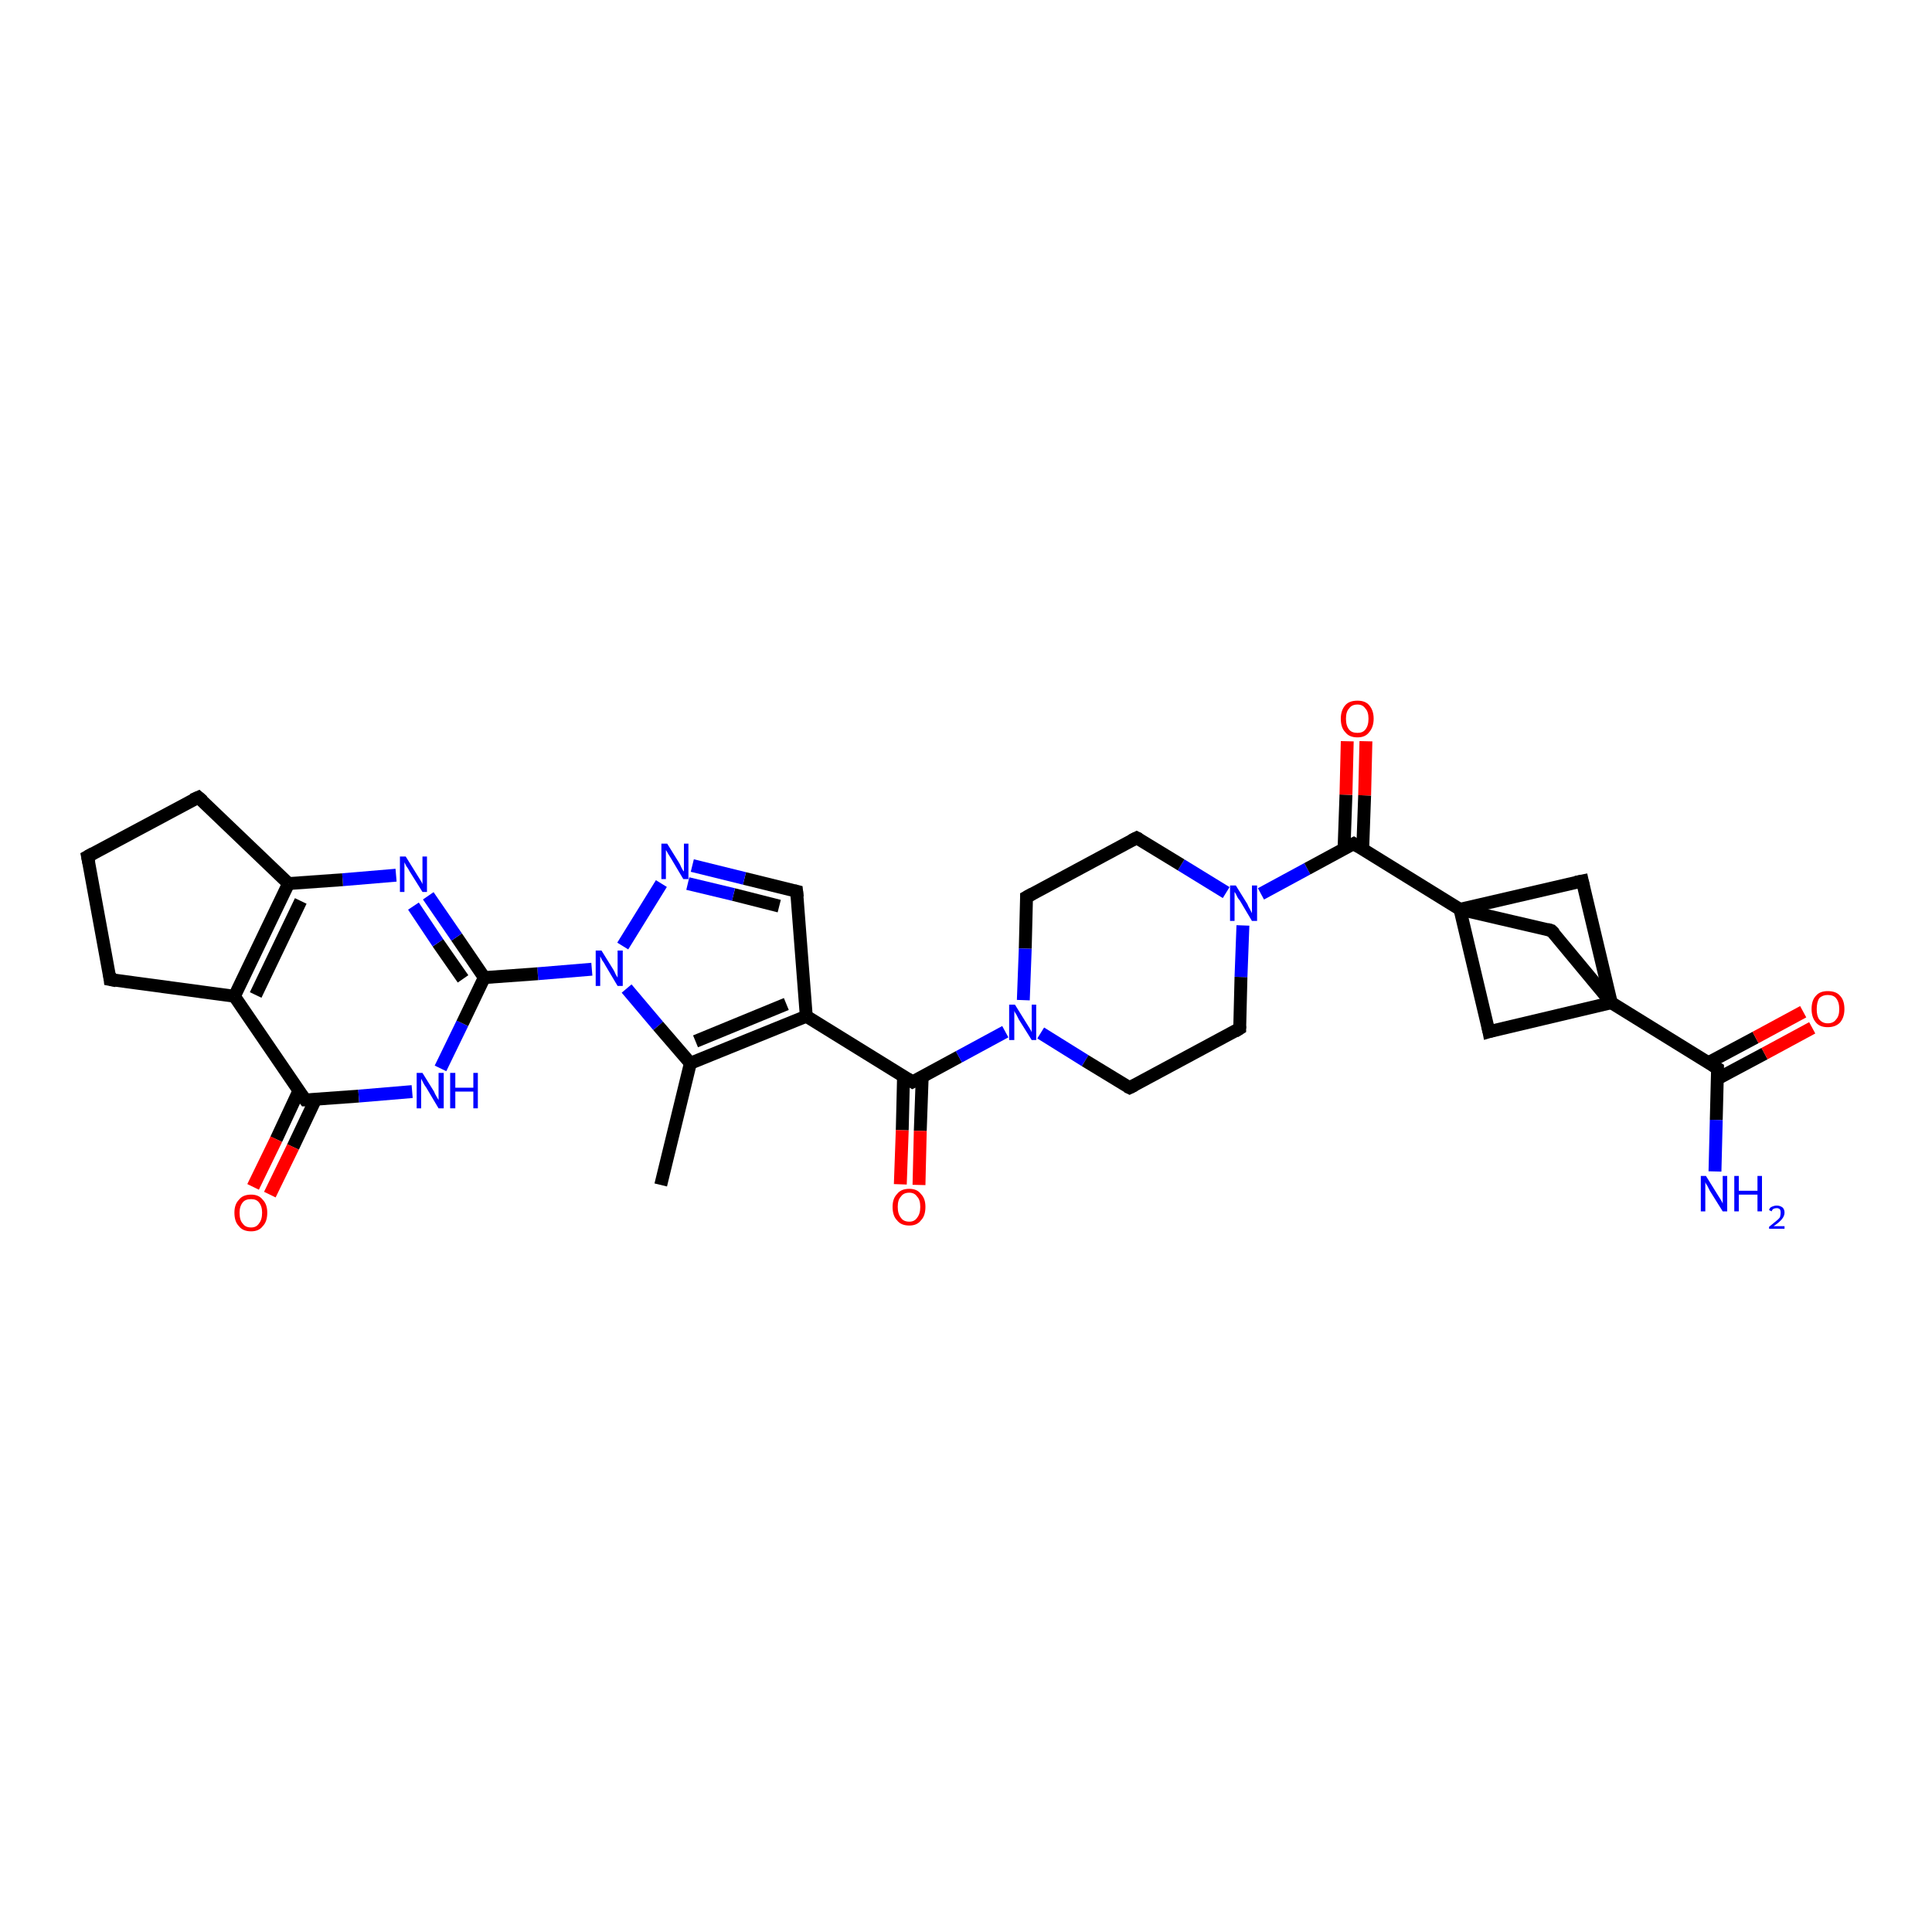 <?xml version='1.0' encoding='iso-8859-1'?>
<svg version='1.1' baseProfile='full'
              xmlns='http://www.w3.org/2000/svg'
                      xmlns:rdkit='http://www.rdkit.org/xml'
                      xmlns:xlink='http://www.w3.org/1999/xlink'
                  xml:space='preserve'
width='300px' height='300px' viewBox='0 0 300 300'>
<!-- END OF HEADER -->
<rect style='opacity:1.0;fill:#FFFFFF;stroke:none' width='300.0' height='300.0' x='0.0' y='0.0'> </rect>
<path class='bond-0 atom-0 atom-1' d='M 102.6,184.0 L 107.2,165.1' style='fill:none;fill-rule:evenodd;stroke:#000000;stroke-width:2.0px;stroke-linecap:butt;stroke-linejoin:miter;stroke-opacity:1' />
<path class='bond-1 atom-1 atom-2' d='M 107.2,165.1 L 125.2,157.8' style='fill:none;fill-rule:evenodd;stroke:#000000;stroke-width:2.0px;stroke-linecap:butt;stroke-linejoin:miter;stroke-opacity:1' />
<path class='bond-1 atom-1 atom-2' d='M 108.0,161.7 L 122.1,155.9' style='fill:none;fill-rule:evenodd;stroke:#000000;stroke-width:2.0px;stroke-linecap:butt;stroke-linejoin:miter;stroke-opacity:1' />
<path class='bond-2 atom-2 atom-3' d='M 125.2,157.8 L 141.7,168.0' style='fill:none;fill-rule:evenodd;stroke:#000000;stroke-width:2.0px;stroke-linecap:butt;stroke-linejoin:miter;stroke-opacity:1' />
<path class='bond-3 atom-3 atom-4' d='M 140.3,167.1 L 140.1,175.5' style='fill:none;fill-rule:evenodd;stroke:#000000;stroke-width:2.0px;stroke-linecap:butt;stroke-linejoin:miter;stroke-opacity:1' />
<path class='bond-3 atom-3 atom-4' d='M 140.1,175.5 L 139.8,183.9' style='fill:none;fill-rule:evenodd;stroke:#FF0000;stroke-width:2.0px;stroke-linecap:butt;stroke-linejoin:miter;stroke-opacity:1' />
<path class='bond-3 atom-3 atom-4' d='M 143.2,167.2 L 142.9,175.6' style='fill:none;fill-rule:evenodd;stroke:#000000;stroke-width:2.0px;stroke-linecap:butt;stroke-linejoin:miter;stroke-opacity:1' />
<path class='bond-3 atom-3 atom-4' d='M 142.9,175.6 L 142.7,184.0' style='fill:none;fill-rule:evenodd;stroke:#FF0000;stroke-width:2.0px;stroke-linecap:butt;stroke-linejoin:miter;stroke-opacity:1' />
<path class='bond-4 atom-3 atom-5' d='M 141.7,168.0 L 148.9,164.1' style='fill:none;fill-rule:evenodd;stroke:#000000;stroke-width:2.0px;stroke-linecap:butt;stroke-linejoin:miter;stroke-opacity:1' />
<path class='bond-4 atom-3 atom-5' d='M 148.9,164.1 L 156.1,160.2' style='fill:none;fill-rule:evenodd;stroke:#0000FF;stroke-width:2.0px;stroke-linecap:butt;stroke-linejoin:miter;stroke-opacity:1' />
<path class='bond-5 atom-5 atom-6' d='M 161.6,160.4 L 168.5,164.7' style='fill:none;fill-rule:evenodd;stroke:#0000FF;stroke-width:2.0px;stroke-linecap:butt;stroke-linejoin:miter;stroke-opacity:1' />
<path class='bond-5 atom-5 atom-6' d='M 168.5,164.7 L 175.4,168.9' style='fill:none;fill-rule:evenodd;stroke:#000000;stroke-width:2.0px;stroke-linecap:butt;stroke-linejoin:miter;stroke-opacity:1' />
<path class='bond-6 atom-6 atom-7' d='M 175.4,168.9 L 192.5,159.7' style='fill:none;fill-rule:evenodd;stroke:#000000;stroke-width:2.0px;stroke-linecap:butt;stroke-linejoin:miter;stroke-opacity:1' />
<path class='bond-7 atom-7 atom-8' d='M 192.5,159.7 L 192.7,151.7' style='fill:none;fill-rule:evenodd;stroke:#000000;stroke-width:2.0px;stroke-linecap:butt;stroke-linejoin:miter;stroke-opacity:1' />
<path class='bond-7 atom-7 atom-8' d='M 192.7,151.7 L 193.0,143.7' style='fill:none;fill-rule:evenodd;stroke:#0000FF;stroke-width:2.0px;stroke-linecap:butt;stroke-linejoin:miter;stroke-opacity:1' />
<path class='bond-8 atom-8 atom-9' d='M 195.8,138.8 L 203.0,134.9' style='fill:none;fill-rule:evenodd;stroke:#0000FF;stroke-width:2.0px;stroke-linecap:butt;stroke-linejoin:miter;stroke-opacity:1' />
<path class='bond-8 atom-8 atom-9' d='M 203.0,134.9 L 210.2,131.0' style='fill:none;fill-rule:evenodd;stroke:#000000;stroke-width:2.0px;stroke-linecap:butt;stroke-linejoin:miter;stroke-opacity:1' />
<path class='bond-9 atom-9 atom-10' d='M 211.6,131.9 L 211.9,123.5' style='fill:none;fill-rule:evenodd;stroke:#000000;stroke-width:2.0px;stroke-linecap:butt;stroke-linejoin:miter;stroke-opacity:1' />
<path class='bond-9 atom-9 atom-10' d='M 211.9,123.5 L 212.1,115.1' style='fill:none;fill-rule:evenodd;stroke:#FF0000;stroke-width:2.0px;stroke-linecap:butt;stroke-linejoin:miter;stroke-opacity:1' />
<path class='bond-9 atom-9 atom-10' d='M 208.7,131.8 L 209.0,123.4' style='fill:none;fill-rule:evenodd;stroke:#000000;stroke-width:2.0px;stroke-linecap:butt;stroke-linejoin:miter;stroke-opacity:1' />
<path class='bond-9 atom-9 atom-10' d='M 209.0,123.4 L 209.2,115.1' style='fill:none;fill-rule:evenodd;stroke:#FF0000;stroke-width:2.0px;stroke-linecap:butt;stroke-linejoin:miter;stroke-opacity:1' />
<path class='bond-10 atom-9 atom-11' d='M 210.2,131.0 L 226.7,141.2' style='fill:none;fill-rule:evenodd;stroke:#000000;stroke-width:2.0px;stroke-linecap:butt;stroke-linejoin:miter;stroke-opacity:1' />
<path class='bond-11 atom-11 atom-12' d='M 226.7,141.2 L 231.2,160.2' style='fill:none;fill-rule:evenodd;stroke:#000000;stroke-width:2.0px;stroke-linecap:butt;stroke-linejoin:miter;stroke-opacity:1' />
<path class='bond-12 atom-12 atom-13' d='M 231.2,160.2 L 250.2,155.7' style='fill:none;fill-rule:evenodd;stroke:#000000;stroke-width:2.0px;stroke-linecap:butt;stroke-linejoin:miter;stroke-opacity:1' />
<path class='bond-13 atom-13 atom-14' d='M 250.2,155.7 L 266.7,165.9' style='fill:none;fill-rule:evenodd;stroke:#000000;stroke-width:2.0px;stroke-linecap:butt;stroke-linejoin:miter;stroke-opacity:1' />
<path class='bond-14 atom-14 atom-15' d='M 266.7,165.9 L 266.5,173.9' style='fill:none;fill-rule:evenodd;stroke:#000000;stroke-width:2.0px;stroke-linecap:butt;stroke-linejoin:miter;stroke-opacity:1' />
<path class='bond-14 atom-14 atom-15' d='M 266.5,173.9 L 266.3,181.9' style='fill:none;fill-rule:evenodd;stroke:#0000FF;stroke-width:2.0px;stroke-linecap:butt;stroke-linejoin:miter;stroke-opacity:1' />
<path class='bond-15 atom-14 atom-16' d='M 266.7,167.5 L 274.0,163.6' style='fill:none;fill-rule:evenodd;stroke:#000000;stroke-width:2.0px;stroke-linecap:butt;stroke-linejoin:miter;stroke-opacity:1' />
<path class='bond-15 atom-14 atom-16' d='M 274.0,163.6 L 281.4,159.6' style='fill:none;fill-rule:evenodd;stroke:#FF0000;stroke-width:2.0px;stroke-linecap:butt;stroke-linejoin:miter;stroke-opacity:1' />
<path class='bond-15 atom-14 atom-16' d='M 265.3,165.0 L 272.6,161.1' style='fill:none;fill-rule:evenodd;stroke:#000000;stroke-width:2.0px;stroke-linecap:butt;stroke-linejoin:miter;stroke-opacity:1' />
<path class='bond-15 atom-14 atom-16' d='M 272.6,161.1 L 280.0,157.1' style='fill:none;fill-rule:evenodd;stroke:#FF0000;stroke-width:2.0px;stroke-linecap:butt;stroke-linejoin:miter;stroke-opacity:1' />
<path class='bond-16 atom-13 atom-17' d='M 250.2,155.7 L 245.7,136.8' style='fill:none;fill-rule:evenodd;stroke:#000000;stroke-width:2.0px;stroke-linecap:butt;stroke-linejoin:miter;stroke-opacity:1' />
<path class='bond-17 atom-13 atom-18' d='M 250.2,155.7 L 240.9,144.5' style='fill:none;fill-rule:evenodd;stroke:#000000;stroke-width:2.0px;stroke-linecap:butt;stroke-linejoin:miter;stroke-opacity:1' />
<path class='bond-18 atom-8 atom-19' d='M 190.4,138.6 L 183.4,134.3' style='fill:none;fill-rule:evenodd;stroke:#0000FF;stroke-width:2.0px;stroke-linecap:butt;stroke-linejoin:miter;stroke-opacity:1' />
<path class='bond-18 atom-8 atom-19' d='M 183.4,134.3 L 176.5,130.1' style='fill:none;fill-rule:evenodd;stroke:#000000;stroke-width:2.0px;stroke-linecap:butt;stroke-linejoin:miter;stroke-opacity:1' />
<path class='bond-19 atom-19 atom-20' d='M 176.5,130.1 L 159.4,139.3' style='fill:none;fill-rule:evenodd;stroke:#000000;stroke-width:2.0px;stroke-linecap:butt;stroke-linejoin:miter;stroke-opacity:1' />
<path class='bond-20 atom-2 atom-21' d='M 125.2,157.8 L 123.7,138.4' style='fill:none;fill-rule:evenodd;stroke:#000000;stroke-width:2.0px;stroke-linecap:butt;stroke-linejoin:miter;stroke-opacity:1' />
<path class='bond-21 atom-21 atom-22' d='M 123.7,138.4 L 115.6,136.4' style='fill:none;fill-rule:evenodd;stroke:#000000;stroke-width:2.0px;stroke-linecap:butt;stroke-linejoin:miter;stroke-opacity:1' />
<path class='bond-21 atom-21 atom-22' d='M 115.6,136.4 L 107.5,134.4' style='fill:none;fill-rule:evenodd;stroke:#0000FF;stroke-width:2.0px;stroke-linecap:butt;stroke-linejoin:miter;stroke-opacity:1' />
<path class='bond-21 atom-21 atom-22' d='M 121.0,140.7 L 113.9,138.9' style='fill:none;fill-rule:evenodd;stroke:#000000;stroke-width:2.0px;stroke-linecap:butt;stroke-linejoin:miter;stroke-opacity:1' />
<path class='bond-21 atom-21 atom-22' d='M 113.9,138.9 L 106.8,137.2' style='fill:none;fill-rule:evenodd;stroke:#0000FF;stroke-width:2.0px;stroke-linecap:butt;stroke-linejoin:miter;stroke-opacity:1' />
<path class='bond-22 atom-22 atom-23' d='M 102.7,137.2 L 96.7,146.9' style='fill:none;fill-rule:evenodd;stroke:#0000FF;stroke-width:2.0px;stroke-linecap:butt;stroke-linejoin:miter;stroke-opacity:1' />
<path class='bond-23 atom-23 atom-24' d='M 91.9,150.5 L 83.5,151.2' style='fill:none;fill-rule:evenodd;stroke:#0000FF;stroke-width:2.0px;stroke-linecap:butt;stroke-linejoin:miter;stroke-opacity:1' />
<path class='bond-23 atom-23 atom-24' d='M 83.5,151.2 L 75.2,151.8' style='fill:none;fill-rule:evenodd;stroke:#000000;stroke-width:2.0px;stroke-linecap:butt;stroke-linejoin:miter;stroke-opacity:1' />
<path class='bond-24 atom-24 atom-25' d='M 75.2,151.8 L 70.9,145.5' style='fill:none;fill-rule:evenodd;stroke:#000000;stroke-width:2.0px;stroke-linecap:butt;stroke-linejoin:miter;stroke-opacity:1' />
<path class='bond-24 atom-24 atom-25' d='M 70.9,145.5 L 66.5,139.1' style='fill:none;fill-rule:evenodd;stroke:#0000FF;stroke-width:2.0px;stroke-linecap:butt;stroke-linejoin:miter;stroke-opacity:1' />
<path class='bond-24 atom-24 atom-25' d='M 71.9,152.0 L 68.0,146.4' style='fill:none;fill-rule:evenodd;stroke:#000000;stroke-width:2.0px;stroke-linecap:butt;stroke-linejoin:miter;stroke-opacity:1' />
<path class='bond-24 atom-24 atom-25' d='M 68.0,146.4 L 64.2,140.7' style='fill:none;fill-rule:evenodd;stroke:#0000FF;stroke-width:2.0px;stroke-linecap:butt;stroke-linejoin:miter;stroke-opacity:1' />
<path class='bond-25 atom-25 atom-26' d='M 61.5,135.9 L 53.2,136.6' style='fill:none;fill-rule:evenodd;stroke:#0000FF;stroke-width:2.0px;stroke-linecap:butt;stroke-linejoin:miter;stroke-opacity:1' />
<path class='bond-25 atom-25 atom-26' d='M 53.2,136.6 L 44.8,137.2' style='fill:none;fill-rule:evenodd;stroke:#000000;stroke-width:2.0px;stroke-linecap:butt;stroke-linejoin:miter;stroke-opacity:1' />
<path class='bond-26 atom-26 atom-27' d='M 44.8,137.2 L 36.4,154.7' style='fill:none;fill-rule:evenodd;stroke:#000000;stroke-width:2.0px;stroke-linecap:butt;stroke-linejoin:miter;stroke-opacity:1' />
<path class='bond-26 atom-26 atom-27' d='M 46.7,139.9 L 39.7,154.5' style='fill:none;fill-rule:evenodd;stroke:#000000;stroke-width:2.0px;stroke-linecap:butt;stroke-linejoin:miter;stroke-opacity:1' />
<path class='bond-27 atom-27 atom-28' d='M 36.4,154.7 L 47.4,170.8' style='fill:none;fill-rule:evenodd;stroke:#000000;stroke-width:2.0px;stroke-linecap:butt;stroke-linejoin:miter;stroke-opacity:1' />
<path class='bond-28 atom-28 atom-29' d='M 46.4,169.4 L 42.9,176.9' style='fill:none;fill-rule:evenodd;stroke:#000000;stroke-width:2.0px;stroke-linecap:butt;stroke-linejoin:miter;stroke-opacity:1' />
<path class='bond-28 atom-28 atom-29' d='M 42.9,176.9 L 39.3,184.3' style='fill:none;fill-rule:evenodd;stroke:#FF0000;stroke-width:2.0px;stroke-linecap:butt;stroke-linejoin:miter;stroke-opacity:1' />
<path class='bond-28 atom-28 atom-29' d='M 49.0,170.7 L 45.5,178.1' style='fill:none;fill-rule:evenodd;stroke:#000000;stroke-width:2.0px;stroke-linecap:butt;stroke-linejoin:miter;stroke-opacity:1' />
<path class='bond-28 atom-28 atom-29' d='M 45.5,178.1 L 41.9,185.5' style='fill:none;fill-rule:evenodd;stroke:#FF0000;stroke-width:2.0px;stroke-linecap:butt;stroke-linejoin:miter;stroke-opacity:1' />
<path class='bond-29 atom-28 atom-30' d='M 47.4,170.8 L 55.7,170.2' style='fill:none;fill-rule:evenodd;stroke:#000000;stroke-width:2.0px;stroke-linecap:butt;stroke-linejoin:miter;stroke-opacity:1' />
<path class='bond-29 atom-28 atom-30' d='M 55.7,170.2 L 64.0,169.5' style='fill:none;fill-rule:evenodd;stroke:#0000FF;stroke-width:2.0px;stroke-linecap:butt;stroke-linejoin:miter;stroke-opacity:1' />
<path class='bond-30 atom-27 atom-31' d='M 36.4,154.7 L 17.1,152.1' style='fill:none;fill-rule:evenodd;stroke:#000000;stroke-width:2.0px;stroke-linecap:butt;stroke-linejoin:miter;stroke-opacity:1' />
<path class='bond-31 atom-31 atom-32' d='M 17.1,152.1 L 13.6,133.0' style='fill:none;fill-rule:evenodd;stroke:#000000;stroke-width:2.0px;stroke-linecap:butt;stroke-linejoin:miter;stroke-opacity:1' />
<path class='bond-32 atom-32 atom-33' d='M 13.6,133.0 L 30.8,123.8' style='fill:none;fill-rule:evenodd;stroke:#000000;stroke-width:2.0px;stroke-linecap:butt;stroke-linejoin:miter;stroke-opacity:1' />
<path class='bond-33 atom-23 atom-1' d='M 97.3,153.5 L 102.2,159.3' style='fill:none;fill-rule:evenodd;stroke:#0000FF;stroke-width:2.0px;stroke-linecap:butt;stroke-linejoin:miter;stroke-opacity:1' />
<path class='bond-33 atom-23 atom-1' d='M 102.2,159.3 L 107.2,165.1' style='fill:none;fill-rule:evenodd;stroke:#000000;stroke-width:2.0px;stroke-linecap:butt;stroke-linejoin:miter;stroke-opacity:1' />
<path class='bond-34 atom-30 atom-24' d='M 68.4,165.9 L 71.8,158.9' style='fill:none;fill-rule:evenodd;stroke:#0000FF;stroke-width:2.0px;stroke-linecap:butt;stroke-linejoin:miter;stroke-opacity:1' />
<path class='bond-34 atom-30 atom-24' d='M 71.8,158.9 L 75.2,151.8' style='fill:none;fill-rule:evenodd;stroke:#000000;stroke-width:2.0px;stroke-linecap:butt;stroke-linejoin:miter;stroke-opacity:1' />
<path class='bond-35 atom-20 atom-5' d='M 159.4,139.3 L 159.2,147.3' style='fill:none;fill-rule:evenodd;stroke:#000000;stroke-width:2.0px;stroke-linecap:butt;stroke-linejoin:miter;stroke-opacity:1' />
<path class='bond-35 atom-20 atom-5' d='M 159.2,147.3 L 158.9,155.3' style='fill:none;fill-rule:evenodd;stroke:#0000FF;stroke-width:2.0px;stroke-linecap:butt;stroke-linejoin:miter;stroke-opacity:1' />
<path class='bond-36 atom-33 atom-26' d='M 30.8,123.8 L 44.8,137.2' style='fill:none;fill-rule:evenodd;stroke:#000000;stroke-width:2.0px;stroke-linecap:butt;stroke-linejoin:miter;stroke-opacity:1' />
<path class='bond-37 atom-17 atom-11' d='M 245.7,136.8 L 226.7,141.2' style='fill:none;fill-rule:evenodd;stroke:#000000;stroke-width:2.0px;stroke-linecap:butt;stroke-linejoin:miter;stroke-opacity:1' />
<path class='bond-38 atom-18 atom-11' d='M 240.9,144.5 L 226.7,141.2' style='fill:none;fill-rule:evenodd;stroke:#000000;stroke-width:2.0px;stroke-linecap:butt;stroke-linejoin:miter;stroke-opacity:1' />
<path d='M 140.9,167.5 L 141.7,168.0 L 142.1,167.8' style='fill:none;stroke:#000000;stroke-width:2.0px;stroke-linecap:butt;stroke-linejoin:miter;stroke-opacity:1;' />
<path d='M 175.0,168.7 L 175.4,168.9 L 176.2,168.5' style='fill:none;stroke:#000000;stroke-width:2.0px;stroke-linecap:butt;stroke-linejoin:miter;stroke-opacity:1;' />
<path d='M 191.7,160.2 L 192.5,159.7 L 192.5,159.3' style='fill:none;stroke:#000000;stroke-width:2.0px;stroke-linecap:butt;stroke-linejoin:miter;stroke-opacity:1;' />
<path d='M 209.8,131.2 L 210.2,131.0 L 211.0,131.5' style='fill:none;stroke:#000000;stroke-width:2.0px;stroke-linecap:butt;stroke-linejoin:miter;stroke-opacity:1;' />
<path d='M 231.0,159.2 L 231.2,160.2 L 232.2,159.9' style='fill:none;stroke:#000000;stroke-width:2.0px;stroke-linecap:butt;stroke-linejoin:miter;stroke-opacity:1;' />
<path d='M 265.9,165.4 L 266.7,165.9 L 266.7,166.3' style='fill:none;stroke:#000000;stroke-width:2.0px;stroke-linecap:butt;stroke-linejoin:miter;stroke-opacity:1;' />
<path d='M 245.9,137.7 L 245.7,136.8 L 244.7,137.0' style='fill:none;stroke:#000000;stroke-width:2.0px;stroke-linecap:butt;stroke-linejoin:miter;stroke-opacity:1;' />
<path d='M 241.4,145.0 L 240.9,144.5 L 240.2,144.3' style='fill:none;stroke:#000000;stroke-width:2.0px;stroke-linecap:butt;stroke-linejoin:miter;stroke-opacity:1;' />
<path d='M 176.9,130.3 L 176.5,130.1 L 175.7,130.5' style='fill:none;stroke:#000000;stroke-width:2.0px;stroke-linecap:butt;stroke-linejoin:miter;stroke-opacity:1;' />
<path d='M 160.3,138.8 L 159.4,139.3 L 159.4,139.7' style='fill:none;stroke:#000000;stroke-width:2.0px;stroke-linecap:butt;stroke-linejoin:miter;stroke-opacity:1;' />
<path d='M 123.8,139.3 L 123.7,138.4 L 123.3,138.3' style='fill:none;stroke:#000000;stroke-width:2.0px;stroke-linecap:butt;stroke-linejoin:miter;stroke-opacity:1;' />
<path d='M 46.8,170.0 L 47.4,170.8 L 47.8,170.8' style='fill:none;stroke:#000000;stroke-width:2.0px;stroke-linecap:butt;stroke-linejoin:miter;stroke-opacity:1;' />
<path d='M 18.1,152.3 L 17.1,152.1 L 17.0,151.2' style='fill:none;stroke:#000000;stroke-width:2.0px;stroke-linecap:butt;stroke-linejoin:miter;stroke-opacity:1;' />
<path d='M 13.8,134.0 L 13.6,133.0 L 14.5,132.5' style='fill:none;stroke:#000000;stroke-width:2.0px;stroke-linecap:butt;stroke-linejoin:miter;stroke-opacity:1;' />
<path d='M 29.9,124.2 L 30.8,123.8 L 31.5,124.4' style='fill:none;stroke:#000000;stroke-width:2.0px;stroke-linecap:butt;stroke-linejoin:miter;stroke-opacity:1;' />
<path class='atom-4' d='M 138.6 187.4
Q 138.6 186.1, 139.3 185.4
Q 139.9 184.6, 141.2 184.6
Q 142.4 184.6, 143.0 185.4
Q 143.7 186.1, 143.7 187.4
Q 143.7 188.8, 143.0 189.5
Q 142.4 190.3, 141.2 190.3
Q 139.9 190.3, 139.3 189.5
Q 138.6 188.8, 138.6 187.4
M 141.2 189.7
Q 142.0 189.7, 142.4 189.1
Q 142.9 188.5, 142.9 187.4
Q 142.9 186.3, 142.4 185.8
Q 142.0 185.2, 141.2 185.2
Q 140.3 185.2, 139.9 185.8
Q 139.4 186.3, 139.4 187.4
Q 139.4 188.5, 139.9 189.1
Q 140.3 189.7, 141.2 189.7
' fill='#FF0000'/>
<path class='atom-5' d='M 157.6 156.0
L 159.4 158.9
Q 159.6 159.2, 159.9 159.7
Q 160.2 160.2, 160.2 160.3
L 160.2 156.0
L 160.9 156.0
L 160.9 161.5
L 160.2 161.5
L 158.2 158.3
Q 158.0 157.9, 157.8 157.5
Q 157.5 157.1, 157.5 156.9
L 157.5 161.5
L 156.7 161.5
L 156.7 156.0
L 157.6 156.0
' fill='#0000FF'/>
<path class='atom-8' d='M 191.9 137.5
L 193.7 140.4
Q 193.8 140.7, 194.1 141.2
Q 194.4 141.8, 194.4 141.8
L 194.4 137.5
L 195.2 137.5
L 195.2 143.0
L 194.4 143.0
L 192.5 139.8
Q 192.2 139.5, 192.0 139.0
Q 191.8 138.6, 191.7 138.5
L 191.7 143.0
L 191.0 143.0
L 191.0 137.5
L 191.9 137.5
' fill='#0000FF'/>
<path class='atom-10' d='M 208.2 111.6
Q 208.2 110.3, 208.9 109.5
Q 209.5 108.8, 210.8 108.8
Q 212.0 108.8, 212.6 109.5
Q 213.3 110.3, 213.3 111.6
Q 213.3 112.9, 212.6 113.7
Q 212.0 114.5, 210.8 114.5
Q 209.5 114.5, 208.9 113.7
Q 208.2 113.0, 208.2 111.6
M 210.8 113.8
Q 211.6 113.8, 212.0 113.3
Q 212.5 112.7, 212.5 111.6
Q 212.5 110.5, 212.0 110.0
Q 211.6 109.4, 210.8 109.4
Q 209.9 109.4, 209.5 110.0
Q 209.0 110.5, 209.0 111.6
Q 209.0 112.7, 209.5 113.3
Q 209.9 113.8, 210.8 113.8
' fill='#FF0000'/>
<path class='atom-15' d='M 264.9 182.6
L 266.7 185.5
Q 266.9 185.8, 267.2 186.3
Q 267.5 186.8, 267.5 186.9
L 267.5 182.6
L 268.2 182.6
L 268.2 188.1
L 267.5 188.1
L 265.5 184.9
Q 265.3 184.5, 265.1 184.1
Q 264.8 183.7, 264.8 183.5
L 264.8 188.1
L 264.1 188.1
L 264.1 182.6
L 264.9 182.6
' fill='#0000FF'/>
<path class='atom-15' d='M 269.3 182.6
L 270.0 182.6
L 270.0 184.9
L 272.9 184.9
L 272.9 182.6
L 273.6 182.6
L 273.6 188.1
L 272.9 188.1
L 272.9 185.5
L 270.0 185.5
L 270.0 188.1
L 269.3 188.1
L 269.3 182.6
' fill='#0000FF'/>
<path class='atom-15' d='M 274.7 187.9
Q 274.8 187.5, 275.1 187.4
Q 275.5 187.2, 275.9 187.2
Q 276.4 187.2, 276.8 187.5
Q 277.1 187.8, 277.1 188.3
Q 277.1 188.8, 276.7 189.3
Q 276.3 189.8, 275.4 190.4
L 277.1 190.4
L 277.1 190.8
L 274.7 190.8
L 274.7 190.5
Q 275.3 190.0, 275.8 189.6
Q 276.2 189.3, 276.4 189.0
Q 276.5 188.6, 276.5 188.3
Q 276.5 188.0, 276.4 187.8
Q 276.2 187.6, 275.9 187.6
Q 275.6 187.6, 275.4 187.7
Q 275.2 187.8, 275.1 188.1
L 274.7 187.9
' fill='#0000FF'/>
<path class='atom-16' d='M 281.3 156.7
Q 281.3 155.3, 282.0 154.6
Q 282.6 153.9, 283.8 153.9
Q 285.1 153.9, 285.7 154.6
Q 286.4 155.3, 286.4 156.7
Q 286.4 158.0, 285.7 158.8
Q 285.0 159.5, 283.8 159.5
Q 282.6 159.5, 282.0 158.8
Q 281.3 158.0, 281.3 156.7
M 283.8 158.9
Q 284.7 158.9, 285.1 158.3
Q 285.6 157.8, 285.6 156.7
Q 285.6 155.6, 285.1 155.0
Q 284.7 154.5, 283.8 154.5
Q 283.0 154.5, 282.5 155.0
Q 282.1 155.6, 282.1 156.7
Q 282.1 157.8, 282.5 158.3
Q 283.0 158.9, 283.8 158.9
' fill='#FF0000'/>
<path class='atom-22' d='M 103.6 131.0
L 105.4 133.9
Q 105.6 134.2, 105.8 134.7
Q 106.1 135.3, 106.2 135.3
L 106.2 131.0
L 106.9 131.0
L 106.9 136.5
L 106.1 136.5
L 104.2 133.3
Q 104.0 133.0, 103.7 132.5
Q 103.5 132.1, 103.4 132.0
L 103.4 136.5
L 102.7 136.5
L 102.7 131.0
L 103.6 131.0
' fill='#0000FF'/>
<path class='atom-23' d='M 93.4 147.6
L 95.2 150.5
Q 95.4 150.8, 95.6 151.3
Q 95.9 151.8, 95.9 151.8
L 95.9 147.6
L 96.7 147.6
L 96.7 153.1
L 95.9 153.1
L 94.0 149.9
Q 93.8 149.5, 93.5 149.1
Q 93.3 148.7, 93.2 148.5
L 93.2 153.1
L 92.5 153.1
L 92.5 147.6
L 93.4 147.6
' fill='#0000FF'/>
<path class='atom-25' d='M 63.0 133.0
L 64.8 135.9
Q 65.0 136.2, 65.3 136.7
Q 65.6 137.2, 65.6 137.3
L 65.6 133.0
L 66.3 133.0
L 66.3 138.5
L 65.6 138.5
L 63.6 135.3
Q 63.4 134.9, 63.1 134.5
Q 62.9 134.1, 62.8 133.9
L 62.8 138.5
L 62.1 138.5
L 62.1 133.0
L 63.0 133.0
' fill='#0000FF'/>
<path class='atom-29' d='M 36.4 188.3
Q 36.4 187.0, 37.1 186.3
Q 37.7 185.5, 39.0 185.5
Q 40.2 185.5, 40.8 186.3
Q 41.5 187.0, 41.5 188.3
Q 41.5 189.7, 40.8 190.4
Q 40.2 191.2, 39.0 191.2
Q 37.7 191.2, 37.1 190.4
Q 36.4 189.7, 36.4 188.3
M 39.0 190.6
Q 39.8 190.6, 40.2 190.0
Q 40.7 189.4, 40.7 188.3
Q 40.7 187.3, 40.2 186.7
Q 39.8 186.2, 39.0 186.2
Q 38.1 186.2, 37.7 186.7
Q 37.2 187.3, 37.2 188.3
Q 37.2 189.5, 37.7 190.0
Q 38.1 190.6, 39.0 190.6
' fill='#FF0000'/>
<path class='atom-30' d='M 65.6 166.6
L 67.4 169.5
Q 67.5 169.8, 67.8 170.3
Q 68.1 170.8, 68.1 170.8
L 68.1 166.6
L 68.9 166.6
L 68.9 172.1
L 68.1 172.1
L 66.2 168.9
Q 65.9 168.5, 65.7 168.1
Q 65.5 167.7, 65.4 167.5
L 65.4 172.1
L 64.7 172.1
L 64.7 166.6
L 65.6 166.6
' fill='#0000FF'/>
<path class='atom-30' d='M 69.9 166.6
L 70.7 166.6
L 70.7 168.9
L 73.5 168.9
L 73.5 166.6
L 74.2 166.6
L 74.2 172.1
L 73.5 172.1
L 73.5 169.5
L 70.7 169.5
L 70.7 172.1
L 69.9 172.1
L 69.9 166.6
' fill='#0000FF'/>
</svg>
